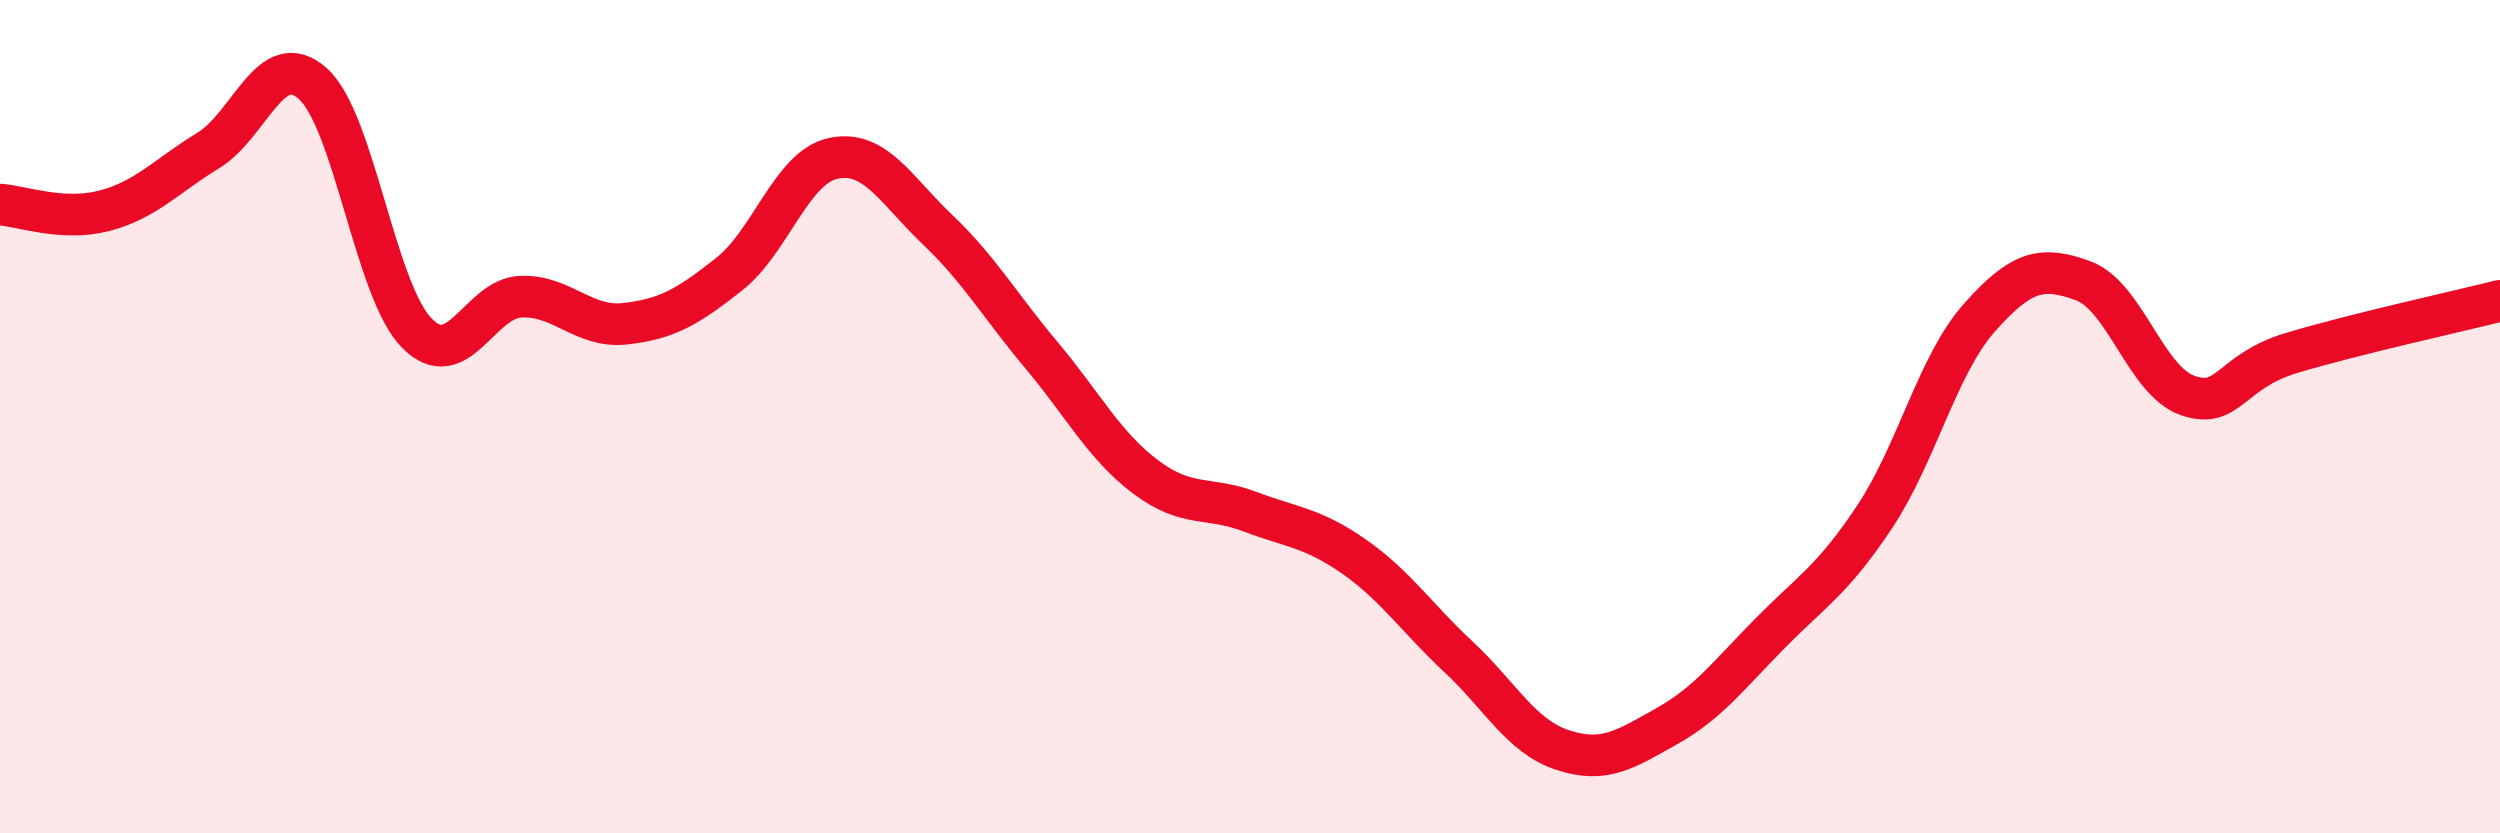 
    <svg width="60" height="20" viewBox="0 0 60 20" xmlns="http://www.w3.org/2000/svg">
      <path
        d="M 0,4.91 C 0.5,4.94 1.5,5.32 2.5,5.06 C 3.5,4.8 4,4.22 5,3.61 C 6,3 6.5,1.12 7.5,2 C 8.5,2.88 9,6.97 10,7.99 C 11,9.01 11.5,7.16 12.5,7.12 C 13.5,7.08 14,7.88 15,7.77 C 16,7.66 16.5,7.37 17.5,6.58 C 18.5,5.79 19,4.01 20,3.8 C 21,3.59 21.5,4.56 22.5,5.51 C 23.5,6.46 24,7.34 25,8.53 C 26,9.72 26.5,10.7 27.5,11.45 C 28.5,12.2 29,11.9 30,12.28 C 31,12.66 31.5,12.66 32.5,13.36 C 33.5,14.06 34,14.83 35,15.76 C 36,16.69 36.5,17.67 37.5,18 C 38.5,18.33 39,17.99 40,17.43 C 41,16.87 41.5,16.19 42.5,15.18 C 43.5,14.17 44,13.9 45,12.39 C 46,10.88 46.5,8.76 47.5,7.63 C 48.5,6.5 49,6.37 50,6.74 C 51,7.11 51.5,9.14 52.5,9.49 C 53.5,9.84 53.5,8.92 55,8.47 C 56.5,8.02 59,7.47 60,7.22L60 20L0 20Z"
        fill="#EB0A25"
        opacity="0.1"
        stroke-linecap="round"
        stroke-linejoin="round"
      />
      <path
        d="M 0,4.91 C 0.5,4.94 1.5,5.32 2.5,5.06 C 3.5,4.8 4,4.22 5,3.61 C 6,3 6.5,1.12 7.5,2 C 8.5,2.88 9,6.97 10,7.99 C 11,9.01 11.5,7.16 12.5,7.12 C 13.5,7.08 14,7.88 15,7.77 C 16,7.66 16.5,7.37 17.5,6.58 C 18.5,5.79 19,4.01 20,3.8 C 21,3.59 21.5,4.56 22.5,5.51 C 23.5,6.46 24,7.34 25,8.53 C 26,9.72 26.5,10.7 27.5,11.45 C 28.5,12.2 29,11.9 30,12.28 C 31,12.66 31.5,12.66 32.5,13.36 C 33.5,14.06 34,14.83 35,15.76 C 36,16.69 36.5,17.67 37.5,18 C 38.5,18.33 39,17.99 40,17.43 C 41,16.87 41.5,16.19 42.5,15.18 C 43.5,14.17 44,13.9 45,12.39 C 46,10.88 46.5,8.76 47.5,7.63 C 48.5,6.5 49,6.37 50,6.74 C 51,7.11 51.5,9.14 52.5,9.49 C 53.5,9.84 53.5,8.92 55,8.47 C 56.5,8.02 59,7.47 60,7.22"
        stroke="#EB0A25"
        stroke-width="1"
        fill="none"
        stroke-linecap="round"
        stroke-linejoin="round"
      />
    </svg>
  